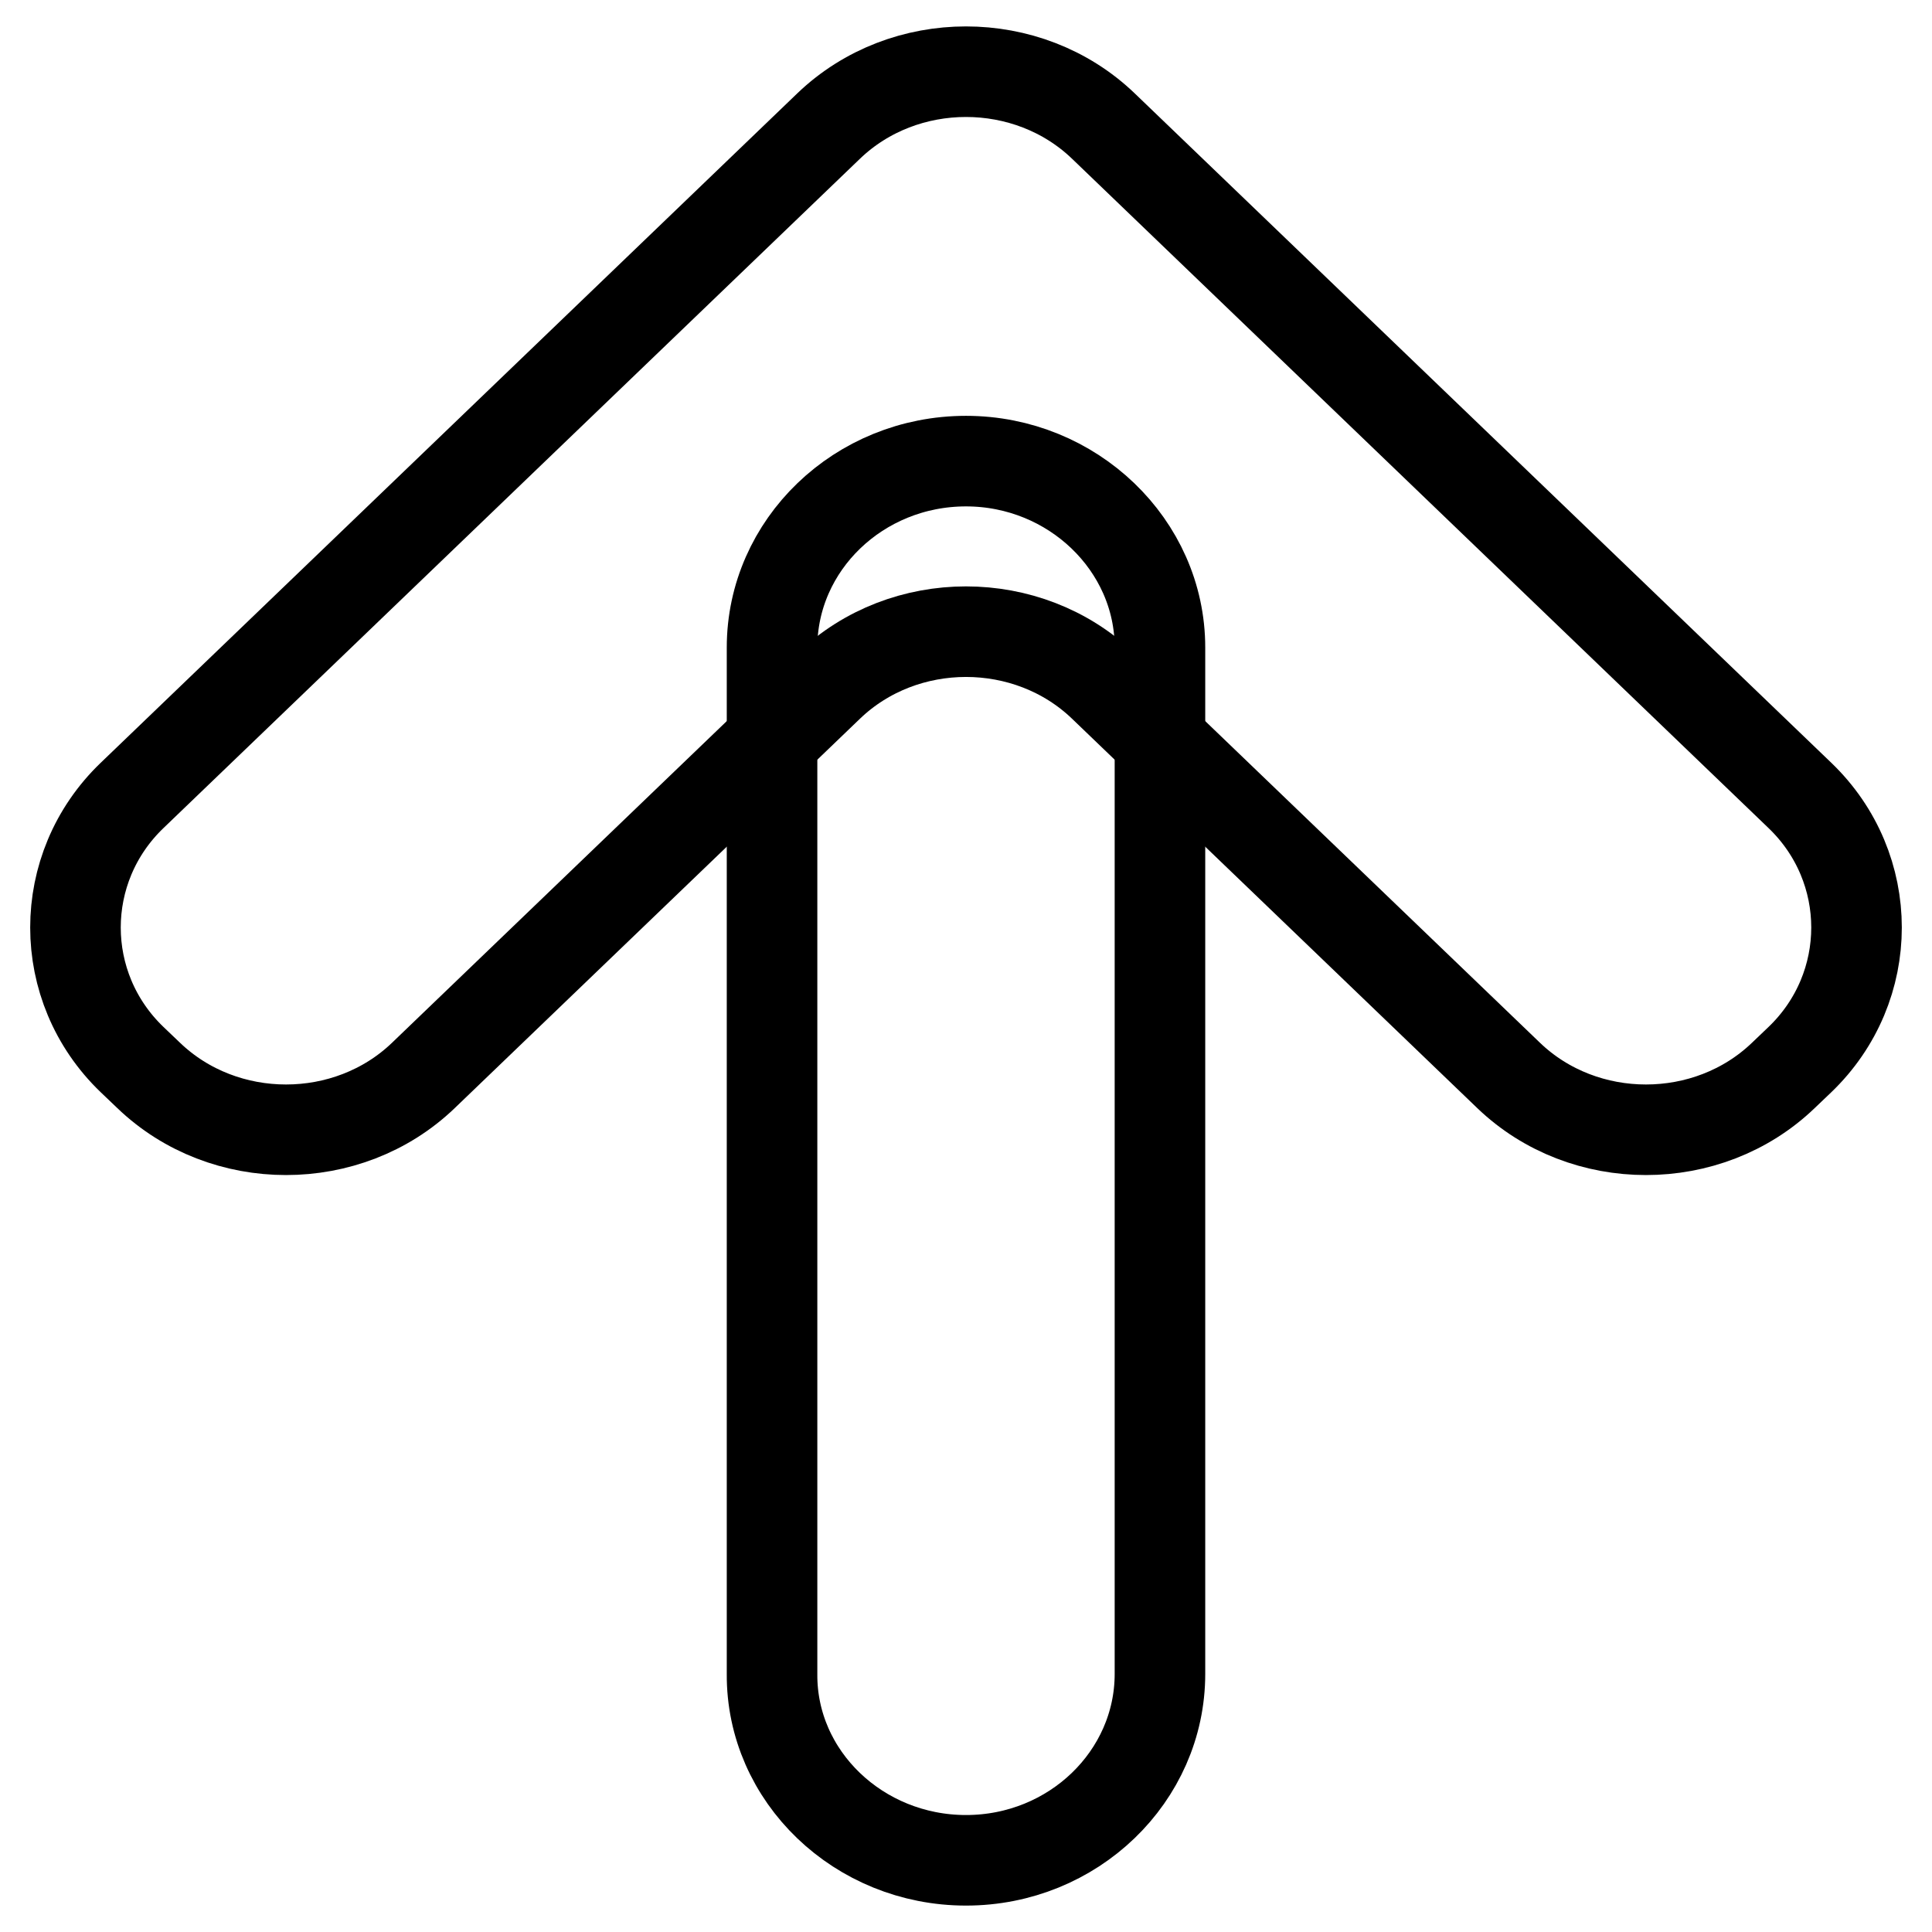 <?xml version="1.0" encoding="utf-8"?>
<!-- Svg Vector Icons : http://www.onlinewebfonts.com/icon -->
<!DOCTYPE svg PUBLIC "-//W3C//DTD SVG 1.1//EN" "http://www.w3.org/Graphics/SVG/1.1/DTD/svg11.dtd">
<svg version="1.1" xmlns="http://www.w3.org/2000/svg" xmlns:xlink="http://www.w3.org/1999/xlink" x="0px" y="0px" viewBox="0 0 256 256" enable-background="new 0 0 256 256" xml:space="preserve">
<g><g><path stroke-width="12" fill-opacity="0" stroke="#000000"  d="M17.5,105.4c-10,9.6-10,25.4,0,35l2.2,2.1c10,9.6,26.4,9.6,36.4,0l53.7-51.6c10-9.6,26.4-9.6,36.4,0l53.7,51.6c10,9.6,26.4,9.6,36.4,0l2.2-2.1c10-9.6,10-25.4,0-35l-92.3-88.7c-10-9.6-26.4-9.6-36.4,0L17.5,105.4z"/><path stroke-width="12" fill-opacity="0" stroke="#000000"  d="M128,246.5c14.2,0,25.7-11.1,25.7-24.7v-136c0-13.6-11.6-24.7-25.7-24.7l0,0c-14.2,0-25.7,11.1-25.7,24.7v136C102.2,235.4,113.8,246.5,128,246.5L128,246.5z"/></g></g>
</svg>